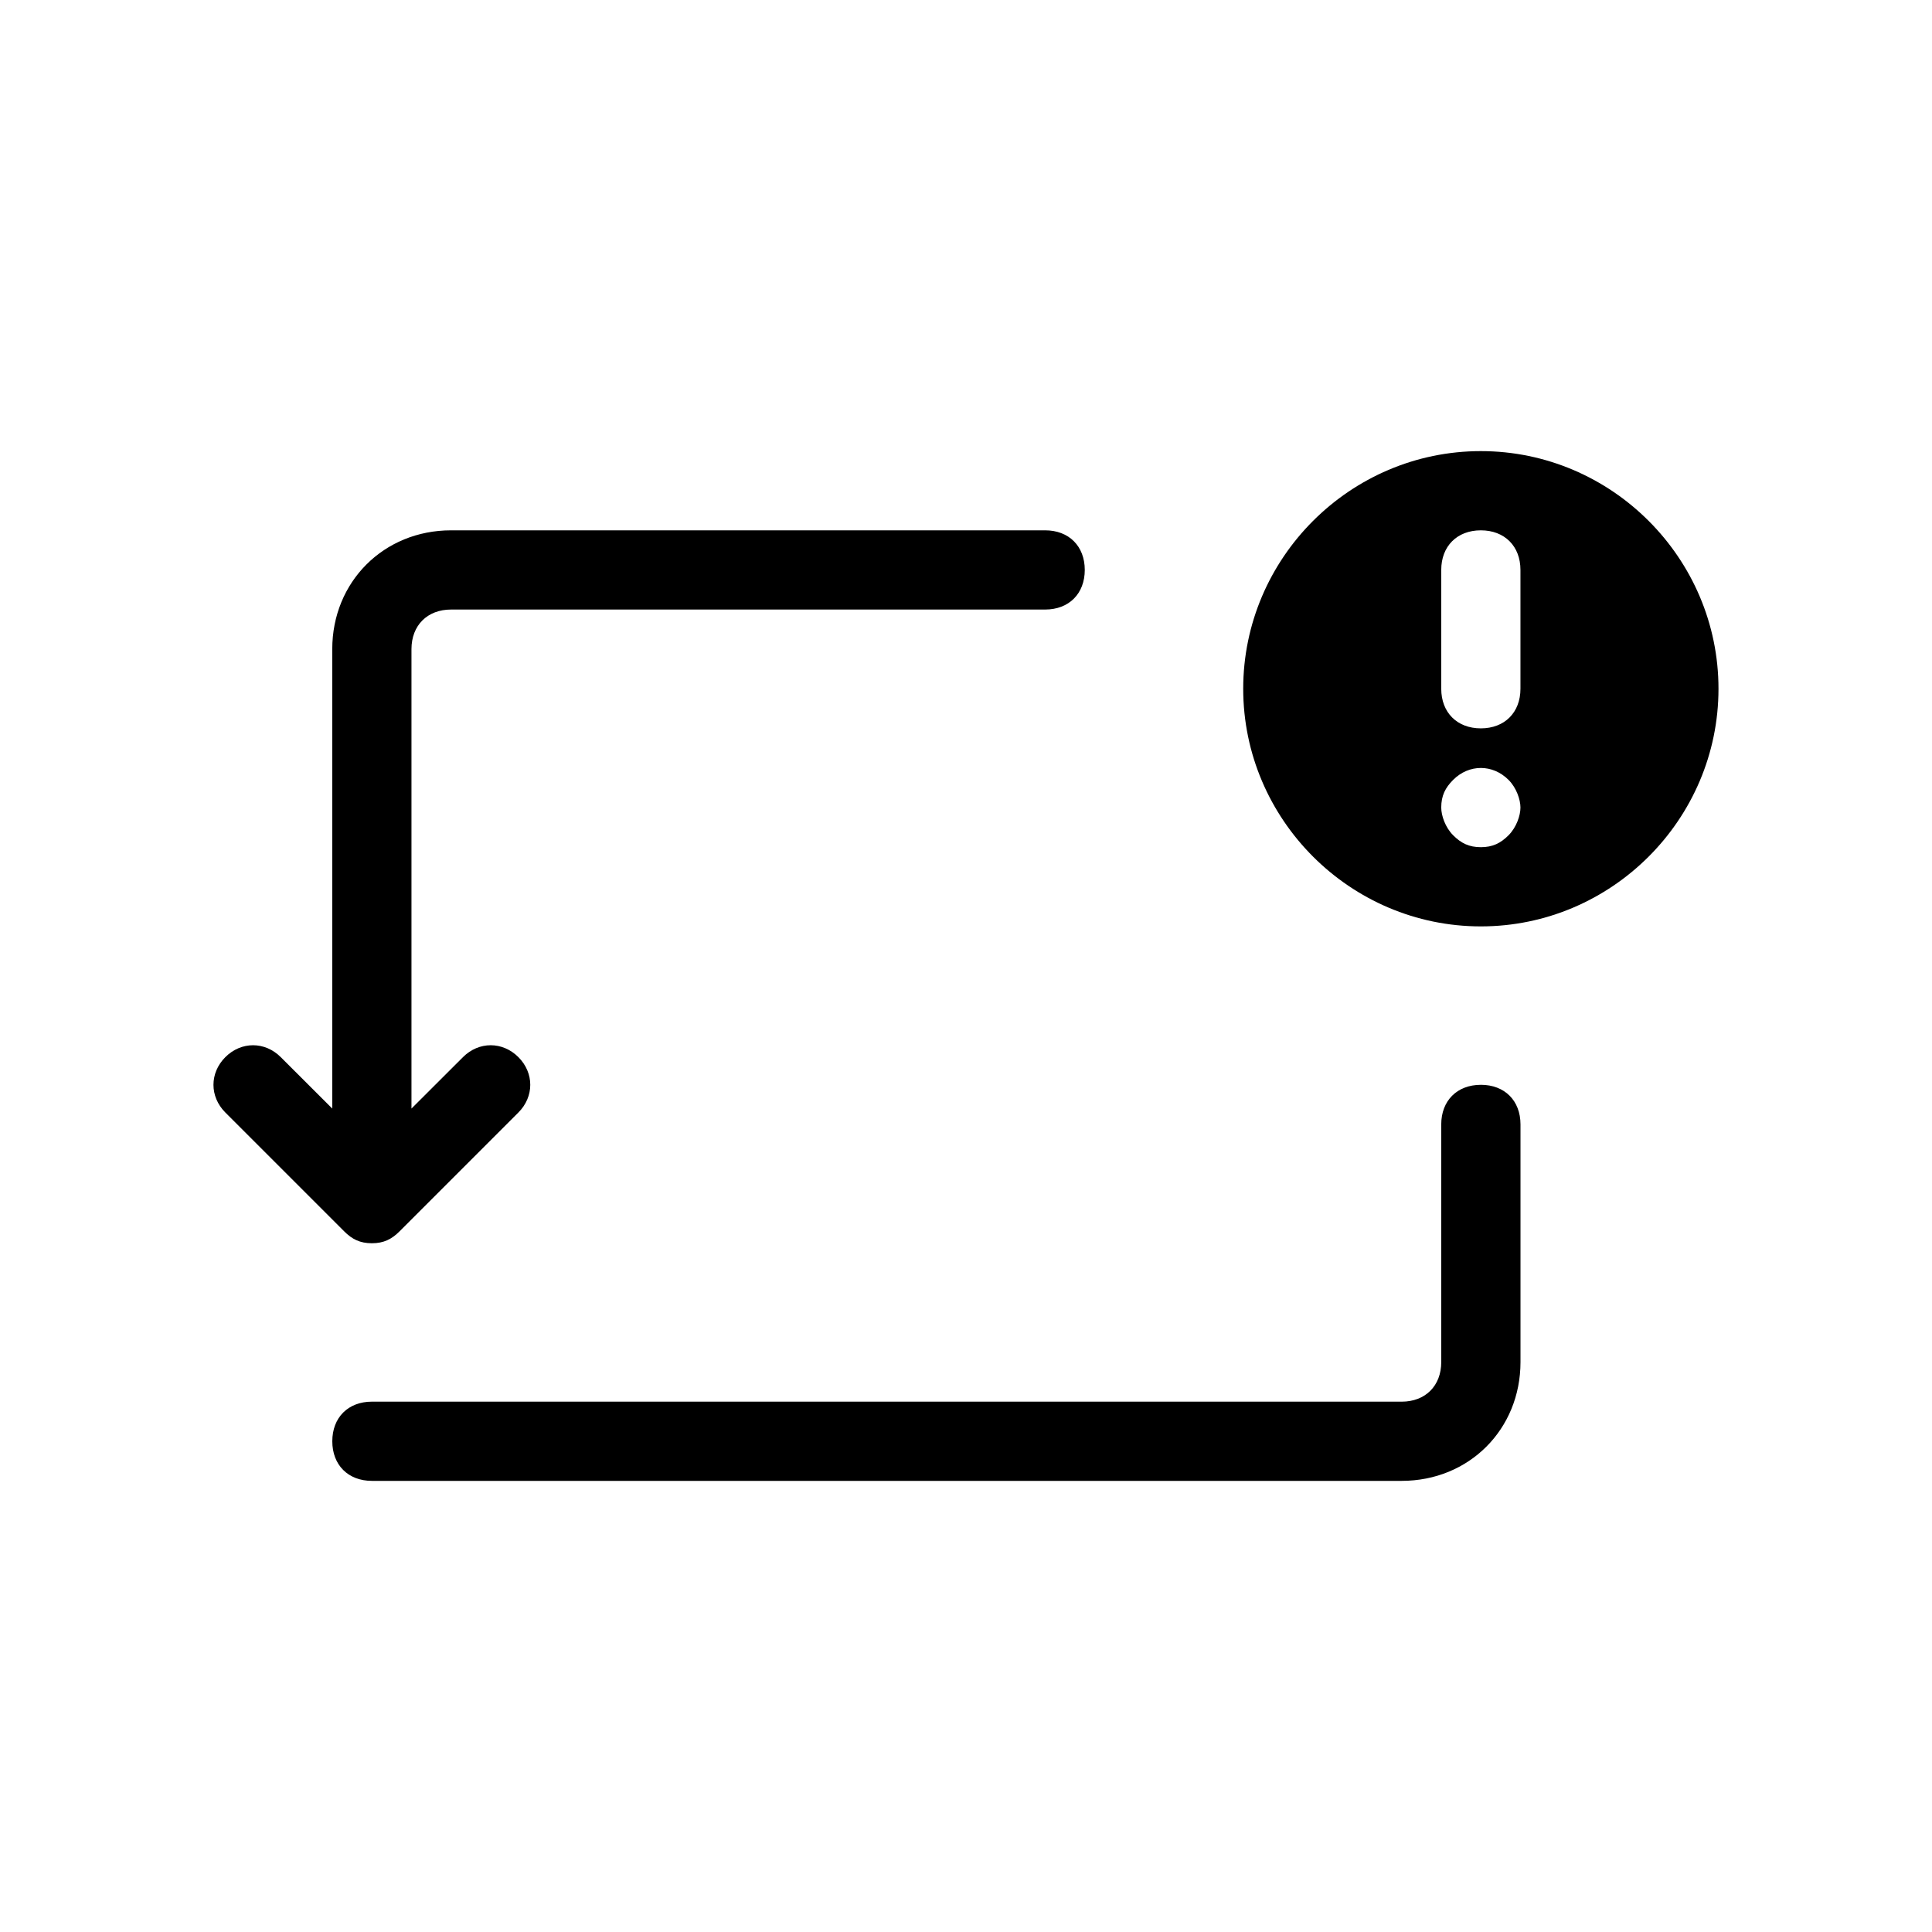 <?xml version="1.0" encoding="UTF-8"?>
<!-- Uploaded to: ICON Repo, www.svgrepo.com, Generator: ICON Repo Mixer Tools -->
<svg fill="#000000" width="800px" height="800px" version="1.1" viewBox="144 144 512 512" xmlns="http://www.w3.org/2000/svg">
 <path d="m536.44 263.55c-34.637 0-62.977 28.34-62.977 62.977 0 34.637 28.34 62.977 62.977 62.977 34.637 0 62.977-28.34 62.977-62.977 0-34.637-28.34-62.977-62.977-62.977zm-272.9 20.992c-17.844 0-31.488 13.645-31.488 31.488v121.75l-13.652-13.633c-4.199-4.199-10.48-4.199-14.68 0-4.199 4.199-4.199 10.48 0 14.68l31.488 31.488c2.098 2.098 4.191 3.156 7.34 3.156 3.148 0 5.238-1.059 7.34-3.156l31.488-31.488c4.199-4.199 4.199-10.48 0-14.68-4.199-4.199-10.48-4.199-14.68 0l-13.652 13.633v-121.75c0-6.297 4.199-10.496 10.496-10.496h157.44c6.297 0 10.496-4.199 10.496-10.496 0-6.297-4.199-10.496-10.496-10.496zm272.9 0c6.297 0 10.496 4.199 10.496 10.496v31.488c0 6.297-4.199 10.496-10.496 10.496s-10.496-4.199-10.496-10.496v-31.488c0-6.297 4.199-10.496 10.496-10.496zm0 62.977c2.625 0 5.238 1.059 7.34 3.156 2.098 2.098 3.156 5.238 3.156 7.34 0 2.098-1.059 5.238-3.156 7.34-2.098 2.098-4.191 3.156-7.34 3.156-3.148 0-5.238-1.059-7.34-3.156-2.098-2.098-3.156-5.238-3.156-7.34 0-3.148 1.059-5.238 3.156-7.34 2.098-2.098 4.715-3.156 7.34-3.156zm0 83.969c-6.297 0-10.496 4.199-10.496 10.496v62.977c0 6.297-4.199 10.496-10.496 10.496l-272.89-0.004c-6.297 0-10.496 4.199-10.496 10.496s4.199 10.496 10.496 10.496h272.9c17.844 0 31.488-13.645 31.488-31.488v-62.977c0-6.297-4.199-10.496-10.496-10.496z"/>
</svg>